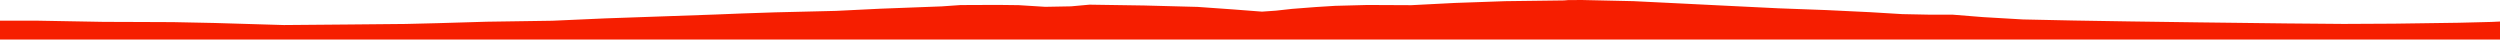 <?xml version="1.0" encoding="iso-8859-1"?>
<!DOCTYPE svg PUBLIC "-//W3C//DTD SVG 1.0//EN"
"http://www.w3.org/TR/2001/
REC-SVG-20010904/DTD/svg10.dtd">

<svg viewBox="0 0 44122.095 697.642" preserveAspectRatio="none" xmlns="http://www.w3.org/2000/svg" xmlns:xlink="http://www.w3.org/1999/xlink">
  <polygon points="0,697.642 0,364.32  629.05,364.32 1826.673,385.88 2441.974,387.972 3055.784,390.546 3790.548,405.638 5010.504,441.963 6143.475,432.296 7159.466,422.844 7732.653,408.578 8588.728,383.247 9747.898,366.092 10680.038,324.479 11737.509,287.529 12627.455,256.281 13102.077,237.272 13681.057,217.879 14755.08,192.043 15535.46,153.692 16620.752,112.572 16952.844,89.246 17607.848,86.521 17978.872,91.03 18447.093,120.37 18901.764,111.989 19228.378,82.404 20193.851,96.919 21135.429,121.759 21754.174,165.539 22272.607,205.352 22517.882,188.167 22803.525,156.661 23221.267,124.357 23563.494,103.024 24132.978,87.87 24907.985,91.4 25676.873,51.919 26566.449,20.723 27601.799,7.466 27671.864,1.671 27915.457,0 28827.423,20.369 29559.283,56.168 30448.146,100.411 31394.858,146.884 32233.217,177.865 33009.399,215.185 33573.15,249.197 34057.407,258.947 34464.482,259.081 34997.135,301.872 35702.876,343.186 36604.33,362.233 37584.282,378.091 38811.251,394.944 40355.391,413.51 41361.433,422.173 42254.394,417.554 43392.116,401.567 43971.54,387.032 44122.095,379.941  44122.095,697.642" style="fill:#f61e00;stroke-width:1" />
</svg>